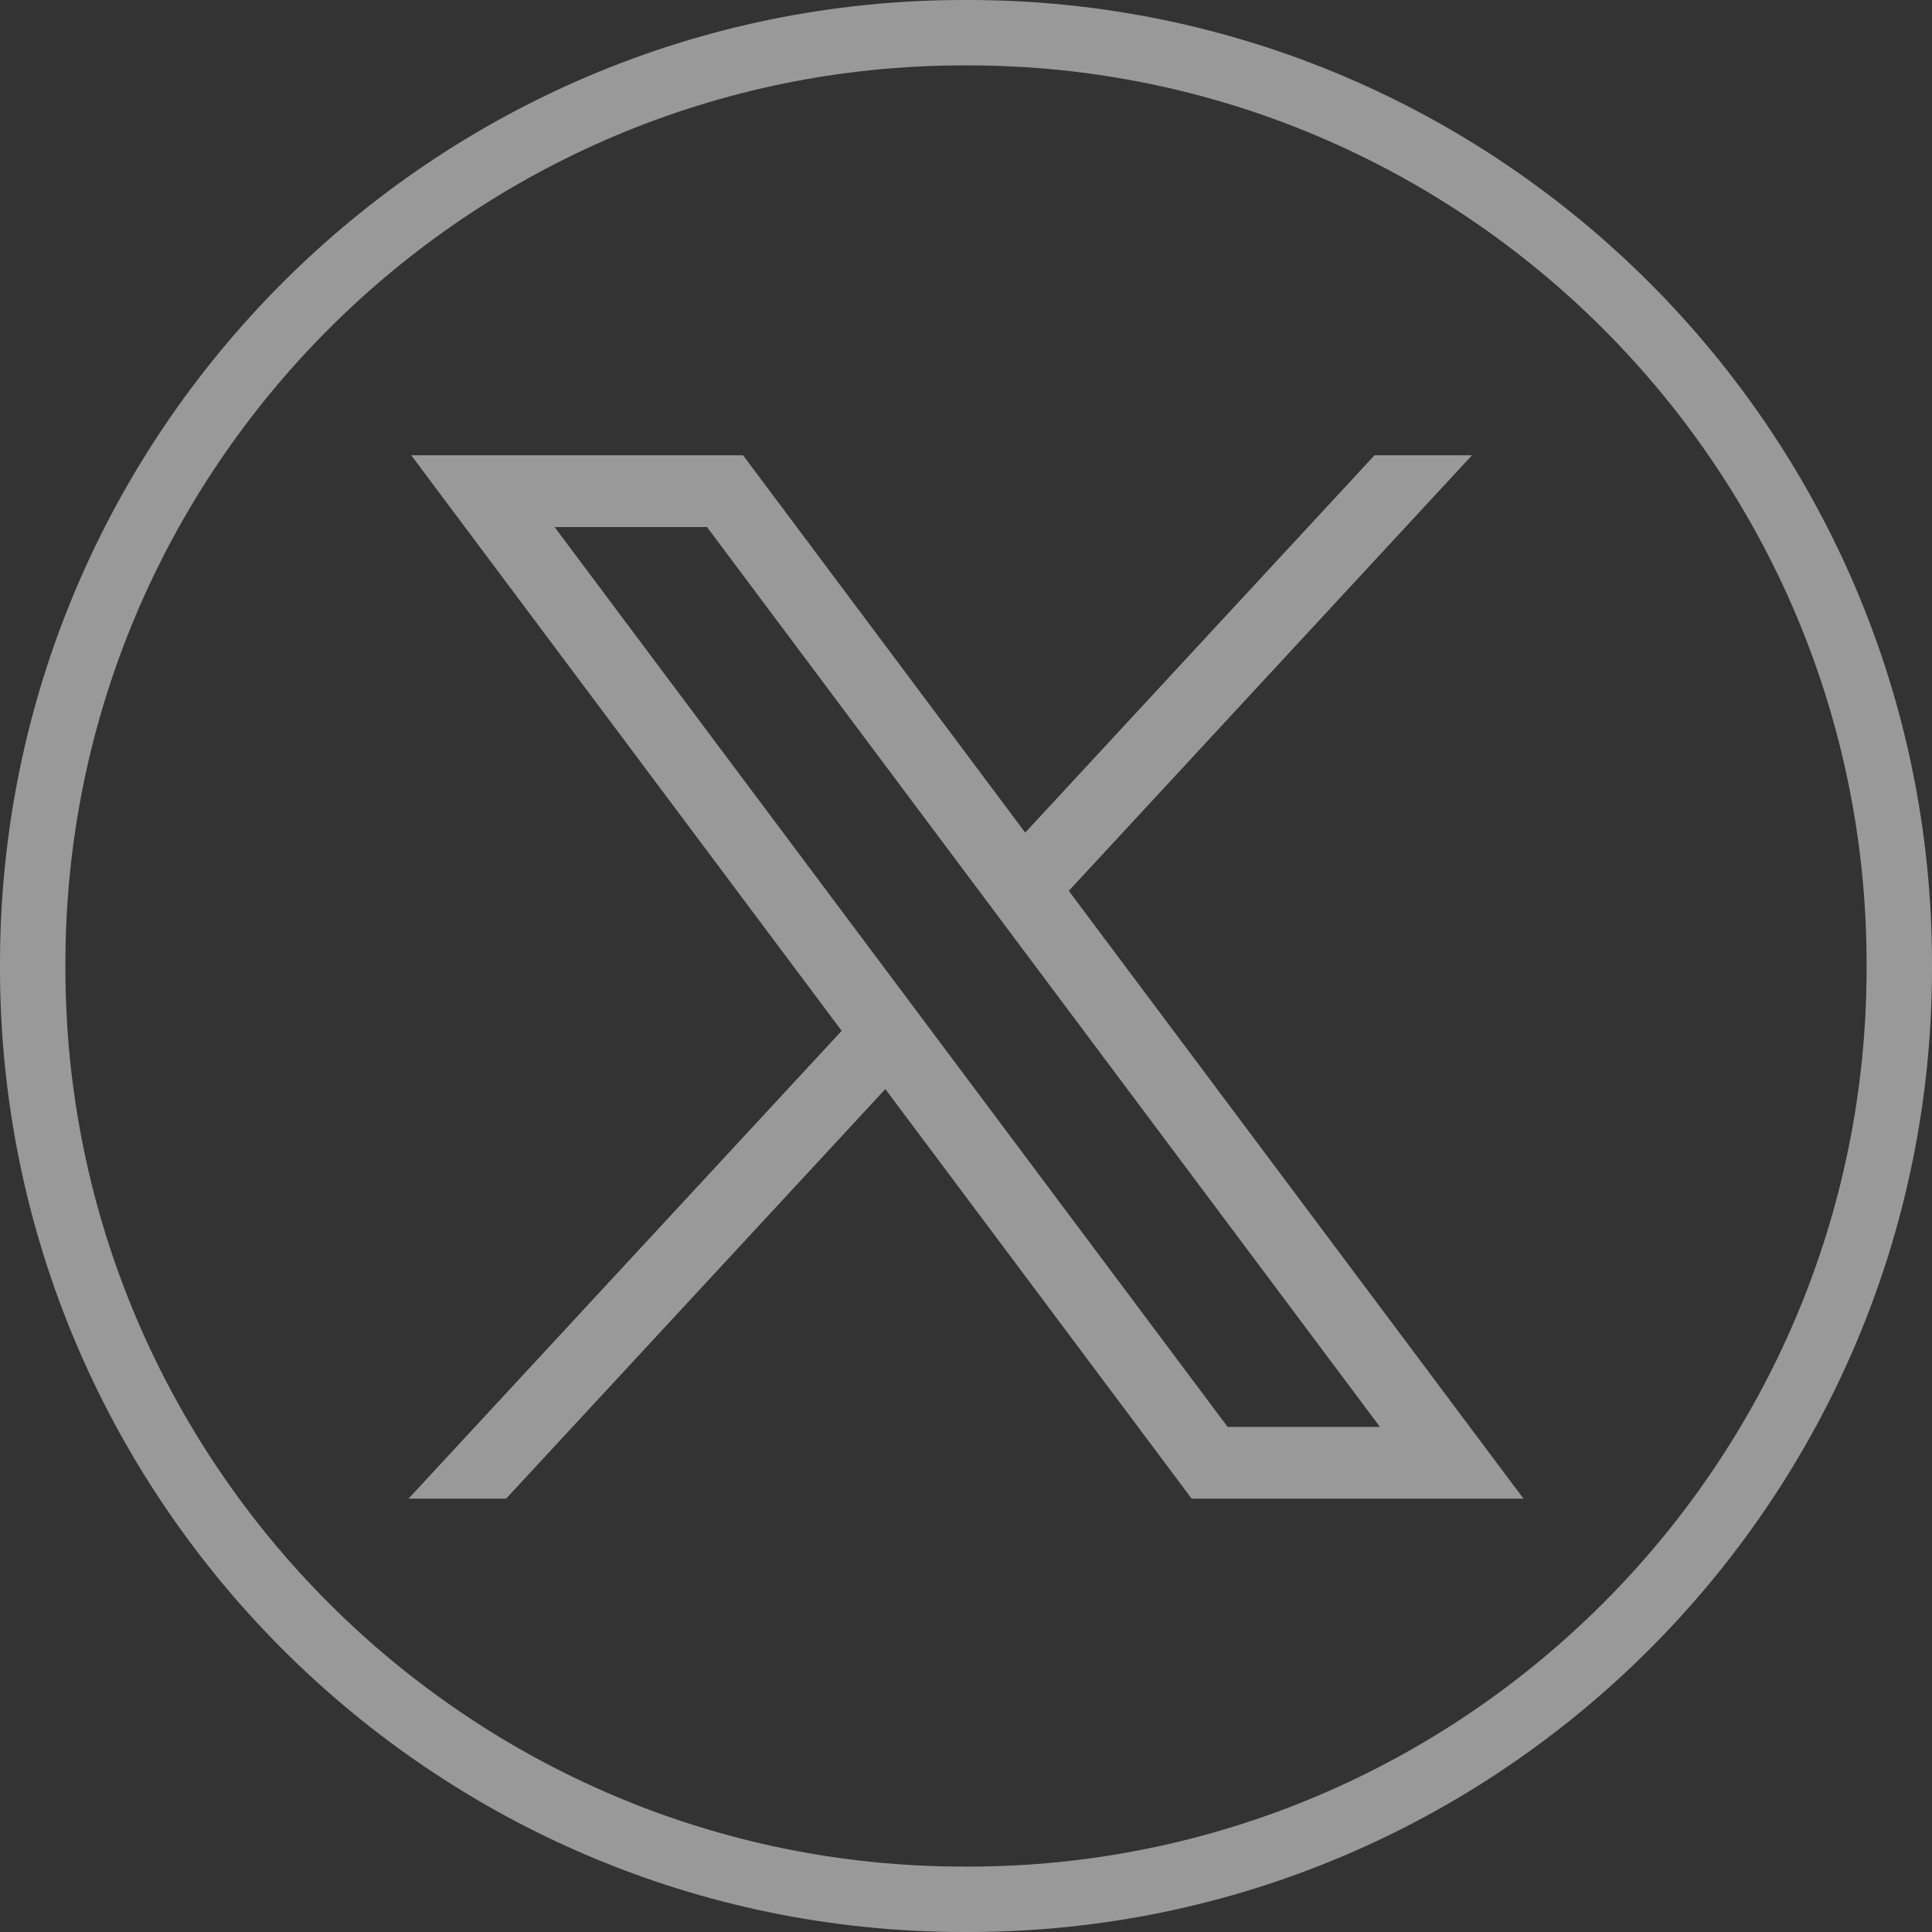 <svg width="20" height="20" viewBox="0 0 20 20" fill="none" xmlns="http://www.w3.org/2000/svg"><rect x="0" y="0" width="20" height="20" fill="#333333" stroke="none"/><path d="M10.022 20H9.978C4.476 20 0 15.524 0 10.022V9.978C0 4.476 4.476 0 9.978 0H10.022C15.524 0 20 4.476 20 9.978V10.022C20 15.524 15.524 20 10.022 20ZM9.978 0.677C4.849 0.677 0.677 4.849 0.677 9.978V10.022C0.677 15.151 4.849 19.323 9.978 19.323H10.022C15.151 19.323 19.323 15.151 19.323 10.022V9.978C19.323 4.849 15.151 0.677 10.022 0.677H9.978Z" fill="white" fill-opacity="0.5"/><path d="M4.257 4.713L8.713 10.671L4.229 15.514H5.239L9.165 11.274L12.336 15.514H15.771L11.064 9.222L15.238 4.713H14.229L10.613 8.619L7.692 4.713H4.258H4.257ZM5.741 5.456H7.319L14.285 14.771H12.708L5.741 5.456Z" fill="white" fill-opacity="0.5"/></svg>